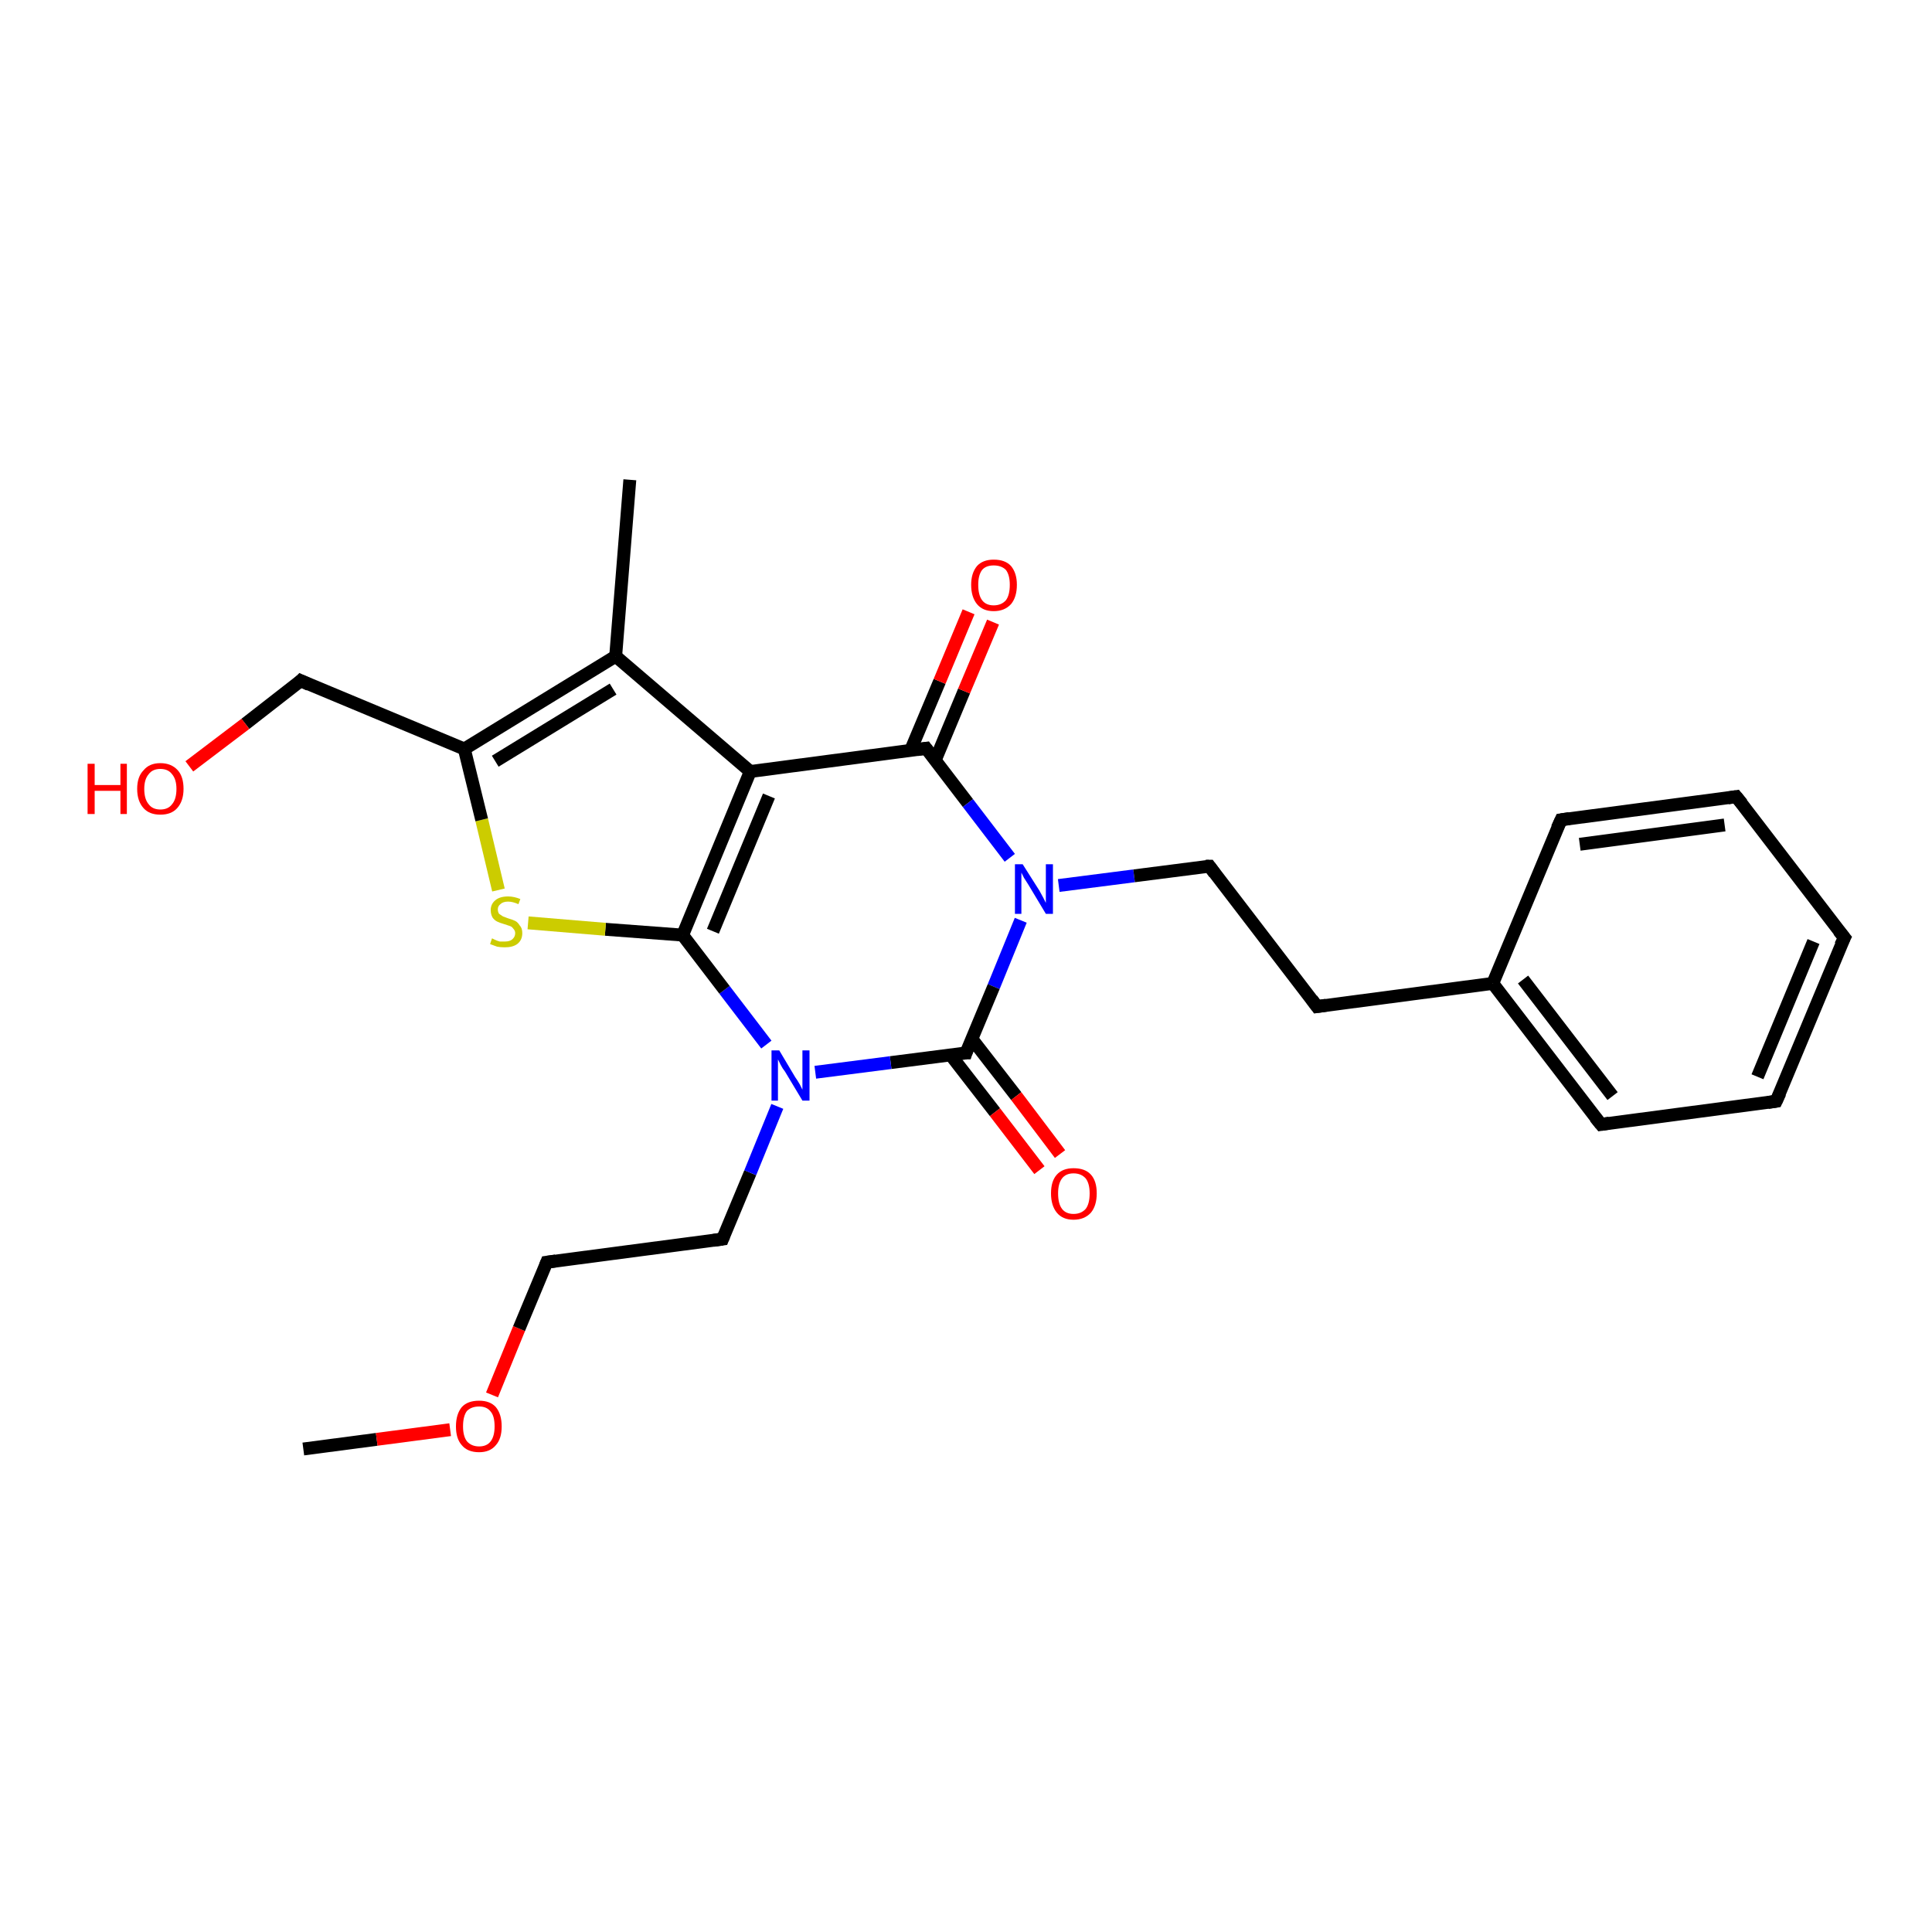 <?xml version='1.0' encoding='iso-8859-1'?>
<svg version='1.1' baseProfile='full'
              xmlns='http://www.w3.org/2000/svg'
                      xmlns:rdkit='http://www.rdkit.org/xml'
                      xmlns:xlink='http://www.w3.org/1999/xlink'
                  xml:space='preserve'
width='300px' height='300px' viewBox='0 0 300 300'>
<!-- END OF HEADER -->
<rect style='opacity:1.0;fill:#FFFFFF;stroke:none' width='300.0' height='300.0' x='0.0' y='0.0'> </rect>
<path class='bond-0 atom-0 atom-1' d='M 47.1,225.0 L 58.5,223.5' style='fill:none;fill-rule:evenodd;stroke:#000000;stroke-width:2.0px;stroke-linecap:butt;stroke-linejoin:miter;stroke-opacity:1' />
<path class='bond-0 atom-0 atom-1' d='M 58.5,223.5 L 69.9,222.0' style='fill:none;fill-rule:evenodd;stroke:#FF0000;stroke-width:2.0px;stroke-linecap:butt;stroke-linejoin:miter;stroke-opacity:1' />
<path class='bond-1 atom-1 atom-2' d='M 76.4,216.6 L 80.6,206.3' style='fill:none;fill-rule:evenodd;stroke:#FF0000;stroke-width:2.0px;stroke-linecap:butt;stroke-linejoin:miter;stroke-opacity:1' />
<path class='bond-1 atom-1 atom-2' d='M 80.6,206.3 L 84.9,196.0' style='fill:none;fill-rule:evenodd;stroke:#000000;stroke-width:2.0px;stroke-linecap:butt;stroke-linejoin:miter;stroke-opacity:1' />
<path class='bond-2 atom-2 atom-3' d='M 84.9,196.0 L 112.2,192.4' style='fill:none;fill-rule:evenodd;stroke:#000000;stroke-width:2.0px;stroke-linecap:butt;stroke-linejoin:miter;stroke-opacity:1' />
<path class='bond-3 atom-3 atom-4' d='M 112.2,192.4 L 116.5,182.1' style='fill:none;fill-rule:evenodd;stroke:#000000;stroke-width:2.0px;stroke-linecap:butt;stroke-linejoin:miter;stroke-opacity:1' />
<path class='bond-3 atom-3 atom-4' d='M 116.5,182.1 L 120.7,171.8' style='fill:none;fill-rule:evenodd;stroke:#0000FF;stroke-width:2.0px;stroke-linecap:butt;stroke-linejoin:miter;stroke-opacity:1' />
<path class='bond-4 atom-4 atom-5' d='M 119.0,162.2 L 112.5,153.7' style='fill:none;fill-rule:evenodd;stroke:#0000FF;stroke-width:2.0px;stroke-linecap:butt;stroke-linejoin:miter;stroke-opacity:1' />
<path class='bond-4 atom-4 atom-5' d='M 112.5,153.7 L 106.0,145.2' style='fill:none;fill-rule:evenodd;stroke:#000000;stroke-width:2.0px;stroke-linecap:butt;stroke-linejoin:miter;stroke-opacity:1' />
<path class='bond-5 atom-5 atom-6' d='M 106.0,145.2 L 94.0,144.3' style='fill:none;fill-rule:evenodd;stroke:#000000;stroke-width:2.0px;stroke-linecap:butt;stroke-linejoin:miter;stroke-opacity:1' />
<path class='bond-5 atom-5 atom-6' d='M 94.0,144.3 L 82.0,143.3' style='fill:none;fill-rule:evenodd;stroke:#CCCC00;stroke-width:2.0px;stroke-linecap:butt;stroke-linejoin:miter;stroke-opacity:1' />
<path class='bond-6 atom-6 atom-7' d='M 77.4,138.2 L 74.8,127.3' style='fill:none;fill-rule:evenodd;stroke:#CCCC00;stroke-width:2.0px;stroke-linecap:butt;stroke-linejoin:miter;stroke-opacity:1' />
<path class='bond-6 atom-6 atom-7' d='M 74.8,127.3 L 72.1,116.3' style='fill:none;fill-rule:evenodd;stroke:#000000;stroke-width:2.0px;stroke-linecap:butt;stroke-linejoin:miter;stroke-opacity:1' />
<path class='bond-7 atom-7 atom-8' d='M 72.1,116.3 L 46.7,105.7' style='fill:none;fill-rule:evenodd;stroke:#000000;stroke-width:2.0px;stroke-linecap:butt;stroke-linejoin:miter;stroke-opacity:1' />
<path class='bond-8 atom-8 atom-9' d='M 46.7,105.7 L 38.1,112.4' style='fill:none;fill-rule:evenodd;stroke:#000000;stroke-width:2.0px;stroke-linecap:butt;stroke-linejoin:miter;stroke-opacity:1' />
<path class='bond-8 atom-8 atom-9' d='M 38.1,112.4 L 29.4,119.0' style='fill:none;fill-rule:evenodd;stroke:#FF0000;stroke-width:2.0px;stroke-linecap:butt;stroke-linejoin:miter;stroke-opacity:1' />
<path class='bond-9 atom-7 atom-10' d='M 72.1,116.3 L 95.6,101.9' style='fill:none;fill-rule:evenodd;stroke:#000000;stroke-width:2.0px;stroke-linecap:butt;stroke-linejoin:miter;stroke-opacity:1' />
<path class='bond-9 atom-7 atom-10' d='M 76.9,118.2 L 95.2,107.0' style='fill:none;fill-rule:evenodd;stroke:#000000;stroke-width:2.0px;stroke-linecap:butt;stroke-linejoin:miter;stroke-opacity:1' />
<path class='bond-10 atom-10 atom-11' d='M 95.6,101.9 L 97.8,74.5' style='fill:none;fill-rule:evenodd;stroke:#000000;stroke-width:2.0px;stroke-linecap:butt;stroke-linejoin:miter;stroke-opacity:1' />
<path class='bond-11 atom-10 atom-12' d='M 95.6,101.9 L 116.5,119.8' style='fill:none;fill-rule:evenodd;stroke:#000000;stroke-width:2.0px;stroke-linecap:butt;stroke-linejoin:miter;stroke-opacity:1' />
<path class='bond-12 atom-12 atom-13' d='M 116.5,119.8 L 143.8,116.2' style='fill:none;fill-rule:evenodd;stroke:#000000;stroke-width:2.0px;stroke-linecap:butt;stroke-linejoin:miter;stroke-opacity:1' />
<path class='bond-13 atom-13 atom-14' d='M 145.2,118.1 L 149.7,107.3' style='fill:none;fill-rule:evenodd;stroke:#000000;stroke-width:2.0px;stroke-linecap:butt;stroke-linejoin:miter;stroke-opacity:1' />
<path class='bond-13 atom-13 atom-14' d='M 149.7,107.3 L 154.2,96.6' style='fill:none;fill-rule:evenodd;stroke:#FF0000;stroke-width:2.0px;stroke-linecap:butt;stroke-linejoin:miter;stroke-opacity:1' />
<path class='bond-13 atom-13 atom-14' d='M 141.4,116.5 L 145.9,105.8' style='fill:none;fill-rule:evenodd;stroke:#000000;stroke-width:2.0px;stroke-linecap:butt;stroke-linejoin:miter;stroke-opacity:1' />
<path class='bond-13 atom-13 atom-14' d='M 145.9,105.8 L 150.4,95.0' style='fill:none;fill-rule:evenodd;stroke:#FF0000;stroke-width:2.0px;stroke-linecap:butt;stroke-linejoin:miter;stroke-opacity:1' />
<path class='bond-14 atom-13 atom-15' d='M 143.8,116.2 L 150.3,124.7' style='fill:none;fill-rule:evenodd;stroke:#000000;stroke-width:2.0px;stroke-linecap:butt;stroke-linejoin:miter;stroke-opacity:1' />
<path class='bond-14 atom-13 atom-15' d='M 150.3,124.7 L 156.8,133.2' style='fill:none;fill-rule:evenodd;stroke:#0000FF;stroke-width:2.0px;stroke-linecap:butt;stroke-linejoin:miter;stroke-opacity:1' />
<path class='bond-15 atom-15 atom-16' d='M 164.4,137.5 L 176.1,136.0' style='fill:none;fill-rule:evenodd;stroke:#0000FF;stroke-width:2.0px;stroke-linecap:butt;stroke-linejoin:miter;stroke-opacity:1' />
<path class='bond-15 atom-15 atom-16' d='M 176.1,136.0 L 187.8,134.5' style='fill:none;fill-rule:evenodd;stroke:#000000;stroke-width:2.0px;stroke-linecap:butt;stroke-linejoin:miter;stroke-opacity:1' />
<path class='bond-16 atom-16 atom-17' d='M 187.8,134.5 L 204.5,156.3' style='fill:none;fill-rule:evenodd;stroke:#000000;stroke-width:2.0px;stroke-linecap:butt;stroke-linejoin:miter;stroke-opacity:1' />
<path class='bond-17 atom-17 atom-18' d='M 204.5,156.3 L 231.8,152.7' style='fill:none;fill-rule:evenodd;stroke:#000000;stroke-width:2.0px;stroke-linecap:butt;stroke-linejoin:miter;stroke-opacity:1' />
<path class='bond-18 atom-18 atom-19' d='M 231.8,152.7 L 248.6,174.6' style='fill:none;fill-rule:evenodd;stroke:#000000;stroke-width:2.0px;stroke-linecap:butt;stroke-linejoin:miter;stroke-opacity:1' />
<path class='bond-18 atom-18 atom-19' d='M 236.5,152.1 L 250.4,170.2' style='fill:none;fill-rule:evenodd;stroke:#000000;stroke-width:2.0px;stroke-linecap:butt;stroke-linejoin:miter;stroke-opacity:1' />
<path class='bond-19 atom-19 atom-20' d='M 248.6,174.6 L 275.8,171.0' style='fill:none;fill-rule:evenodd;stroke:#000000;stroke-width:2.0px;stroke-linecap:butt;stroke-linejoin:miter;stroke-opacity:1' />
<path class='bond-20 atom-20 atom-21' d='M 275.8,171.0 L 286.4,145.6' style='fill:none;fill-rule:evenodd;stroke:#000000;stroke-width:2.0px;stroke-linecap:butt;stroke-linejoin:miter;stroke-opacity:1' />
<path class='bond-20 atom-20 atom-21' d='M 272.9,167.2 L 281.6,146.2' style='fill:none;fill-rule:evenodd;stroke:#000000;stroke-width:2.0px;stroke-linecap:butt;stroke-linejoin:miter;stroke-opacity:1' />
<path class='bond-21 atom-21 atom-22' d='M 286.4,145.6 L 269.6,123.7' style='fill:none;fill-rule:evenodd;stroke:#000000;stroke-width:2.0px;stroke-linecap:butt;stroke-linejoin:miter;stroke-opacity:1' />
<path class='bond-22 atom-22 atom-23' d='M 269.6,123.7 L 242.4,127.3' style='fill:none;fill-rule:evenodd;stroke:#000000;stroke-width:2.0px;stroke-linecap:butt;stroke-linejoin:miter;stroke-opacity:1' />
<path class='bond-22 atom-22 atom-23' d='M 267.8,128.1 L 245.3,131.1' style='fill:none;fill-rule:evenodd;stroke:#000000;stroke-width:2.0px;stroke-linecap:butt;stroke-linejoin:miter;stroke-opacity:1' />
<path class='bond-23 atom-15 atom-24' d='M 158.5,142.9 L 154.3,153.2' style='fill:none;fill-rule:evenodd;stroke:#0000FF;stroke-width:2.0px;stroke-linecap:butt;stroke-linejoin:miter;stroke-opacity:1' />
<path class='bond-23 atom-15 atom-24' d='M 154.3,153.2 L 150.0,163.5' style='fill:none;fill-rule:evenodd;stroke:#000000;stroke-width:2.0px;stroke-linecap:butt;stroke-linejoin:miter;stroke-opacity:1' />
<path class='bond-24 atom-24 atom-25' d='M 147.6,163.8 L 154.5,172.7' style='fill:none;fill-rule:evenodd;stroke:#000000;stroke-width:2.0px;stroke-linecap:butt;stroke-linejoin:miter;stroke-opacity:1' />
<path class='bond-24 atom-24 atom-25' d='M 154.5,172.7 L 161.4,181.7' style='fill:none;fill-rule:evenodd;stroke:#FF0000;stroke-width:2.0px;stroke-linecap:butt;stroke-linejoin:miter;stroke-opacity:1' />
<path class='bond-24 atom-24 atom-25' d='M 150.9,161.3 L 157.8,170.2' style='fill:none;fill-rule:evenodd;stroke:#000000;stroke-width:2.0px;stroke-linecap:butt;stroke-linejoin:miter;stroke-opacity:1' />
<path class='bond-24 atom-24 atom-25' d='M 157.8,170.2 L 164.6,179.2' style='fill:none;fill-rule:evenodd;stroke:#FF0000;stroke-width:2.0px;stroke-linecap:butt;stroke-linejoin:miter;stroke-opacity:1' />
<path class='bond-25 atom-24 atom-4' d='M 150.0,163.5 L 138.3,165.0' style='fill:none;fill-rule:evenodd;stroke:#000000;stroke-width:2.0px;stroke-linecap:butt;stroke-linejoin:miter;stroke-opacity:1' />
<path class='bond-25 atom-24 atom-4' d='M 138.3,165.0 L 126.6,166.5' style='fill:none;fill-rule:evenodd;stroke:#0000FF;stroke-width:2.0px;stroke-linecap:butt;stroke-linejoin:miter;stroke-opacity:1' />
<path class='bond-26 atom-12 atom-5' d='M 116.5,119.8 L 106.0,145.2' style='fill:none;fill-rule:evenodd;stroke:#000000;stroke-width:2.0px;stroke-linecap:butt;stroke-linejoin:miter;stroke-opacity:1' />
<path class='bond-26 atom-12 atom-5' d='M 119.4,123.6 L 110.7,144.6' style='fill:none;fill-rule:evenodd;stroke:#000000;stroke-width:2.0px;stroke-linecap:butt;stroke-linejoin:miter;stroke-opacity:1' />
<path class='bond-27 atom-23 atom-18' d='M 242.4,127.3 L 231.8,152.7' style='fill:none;fill-rule:evenodd;stroke:#000000;stroke-width:2.0px;stroke-linecap:butt;stroke-linejoin:miter;stroke-opacity:1' />
<path d='M 84.7,196.5 L 84.9,196.0 L 86.3,195.8' style='fill:none;stroke:#000000;stroke-width:2.0px;stroke-linecap:butt;stroke-linejoin:miter;stroke-opacity:1;' />
<path d='M 110.8,192.6 L 112.2,192.4 L 112.4,191.9' style='fill:none;stroke:#000000;stroke-width:2.0px;stroke-linecap:butt;stroke-linejoin:miter;stroke-opacity:1;' />
<path d='M 48.0,106.3 L 46.7,105.7 L 46.3,106.1' style='fill:none;stroke:#000000;stroke-width:2.0px;stroke-linecap:butt;stroke-linejoin:miter;stroke-opacity:1;' />
<path d='M 142.4,116.4 L 143.8,116.2 L 144.1,116.6' style='fill:none;stroke:#000000;stroke-width:2.0px;stroke-linecap:butt;stroke-linejoin:miter;stroke-opacity:1;' />
<path d='M 187.2,134.5 L 187.8,134.5 L 188.6,135.6' style='fill:none;stroke:#000000;stroke-width:2.0px;stroke-linecap:butt;stroke-linejoin:miter;stroke-opacity:1;' />
<path d='M 203.7,155.2 L 204.5,156.3 L 205.9,156.1' style='fill:none;stroke:#000000;stroke-width:2.0px;stroke-linecap:butt;stroke-linejoin:miter;stroke-opacity:1;' />
<path d='M 247.7,173.5 L 248.6,174.6 L 249.9,174.4' style='fill:none;stroke:#000000;stroke-width:2.0px;stroke-linecap:butt;stroke-linejoin:miter;stroke-opacity:1;' />
<path d='M 274.5,171.2 L 275.8,171.0 L 276.4,169.7' style='fill:none;stroke:#000000;stroke-width:2.0px;stroke-linecap:butt;stroke-linejoin:miter;stroke-opacity:1;' />
<path d='M 285.8,146.8 L 286.4,145.6 L 285.5,144.5' style='fill:none;stroke:#000000;stroke-width:2.0px;stroke-linecap:butt;stroke-linejoin:miter;stroke-opacity:1;' />
<path d='M 270.5,124.8 L 269.6,123.7 L 268.3,123.9' style='fill:none;stroke:#000000;stroke-width:2.0px;stroke-linecap:butt;stroke-linejoin:miter;stroke-opacity:1;' />
<path d='M 243.7,127.1 L 242.4,127.3 L 241.8,128.6' style='fill:none;stroke:#000000;stroke-width:2.0px;stroke-linecap:butt;stroke-linejoin:miter;stroke-opacity:1;' />
<path d='M 150.2,162.9 L 150.0,163.5 L 149.4,163.5' style='fill:none;stroke:#000000;stroke-width:2.0px;stroke-linecap:butt;stroke-linejoin:miter;stroke-opacity:1;' />
<path class='atom-1' d='M 70.8 221.5
Q 70.8 219.6, 71.7 218.5
Q 72.6 217.5, 74.4 217.5
Q 76.1 217.5, 77.0 218.5
Q 77.9 219.6, 77.9 221.5
Q 77.9 223.4, 77.0 224.4
Q 76.1 225.5, 74.4 225.5
Q 72.6 225.5, 71.7 224.4
Q 70.8 223.4, 70.8 221.5
M 74.4 224.6
Q 75.6 224.6, 76.2 223.8
Q 76.8 223.0, 76.8 221.5
Q 76.8 219.9, 76.2 219.2
Q 75.6 218.4, 74.4 218.4
Q 73.2 218.4, 72.5 219.1
Q 71.9 219.9, 71.9 221.5
Q 71.9 223.0, 72.5 223.8
Q 73.2 224.6, 74.4 224.6
' fill='#FF0000'/>
<path class='atom-4' d='M 121.0 163.1
L 123.5 167.3
Q 123.8 167.7, 124.2 168.4
Q 124.6 169.2, 124.6 169.2
L 124.6 163.1
L 125.7 163.1
L 125.7 170.9
L 124.6 170.9
L 121.9 166.4
Q 121.5 165.9, 121.2 165.3
Q 120.9 164.7, 120.8 164.5
L 120.8 170.9
L 119.8 170.9
L 119.8 163.1
L 121.0 163.1
' fill='#0000FF'/>
<path class='atom-6' d='M 76.4 145.7
Q 76.4 145.7, 76.8 145.9
Q 77.2 146.1, 77.6 146.2
Q 78.0 146.2, 78.4 146.2
Q 79.1 146.2, 79.5 145.9
Q 80.0 145.5, 80.0 144.9
Q 80.0 144.5, 79.7 144.2
Q 79.5 143.9, 79.2 143.8
Q 78.9 143.7, 78.3 143.5
Q 77.6 143.3, 77.2 143.1
Q 76.8 142.9, 76.5 142.5
Q 76.2 142.0, 76.2 141.3
Q 76.2 140.4, 76.9 139.8
Q 77.6 139.2, 78.9 139.2
Q 79.8 139.2, 80.8 139.6
L 80.5 140.4
Q 79.6 140.0, 78.9 140.0
Q 78.1 140.0, 77.7 140.4
Q 77.3 140.7, 77.3 141.2
Q 77.3 141.6, 77.5 141.9
Q 77.8 142.1, 78.1 142.3
Q 78.4 142.4, 78.9 142.6
Q 79.6 142.8, 80.0 143.0
Q 80.4 143.2, 80.7 143.7
Q 81.1 144.1, 81.1 144.9
Q 81.1 146.0, 80.3 146.6
Q 79.6 147.1, 78.4 147.1
Q 77.7 147.1, 77.2 147.0
Q 76.7 146.8, 76.1 146.6
L 76.4 145.7
' fill='#CCCC00'/>
<path class='atom-9' d='M 13.6 118.6
L 14.7 118.6
L 14.7 121.9
L 18.7 121.9
L 18.7 118.6
L 19.7 118.6
L 19.7 126.4
L 18.7 126.4
L 18.7 122.8
L 14.7 122.8
L 14.7 126.4
L 13.6 126.4
L 13.6 118.6
' fill='#FF0000'/>
<path class='atom-9' d='M 21.3 122.5
Q 21.3 120.6, 22.3 119.6
Q 23.2 118.5, 24.9 118.5
Q 26.6 118.5, 27.6 119.6
Q 28.5 120.6, 28.5 122.5
Q 28.5 124.4, 27.5 125.5
Q 26.6 126.5, 24.9 126.5
Q 23.2 126.5, 22.3 125.5
Q 21.3 124.4, 21.3 122.5
M 24.9 125.7
Q 26.1 125.7, 26.7 124.9
Q 27.4 124.1, 27.4 122.5
Q 27.4 121.0, 26.7 120.2
Q 26.1 119.4, 24.9 119.4
Q 23.7 119.4, 23.1 120.2
Q 22.4 121.0, 22.4 122.5
Q 22.4 124.1, 23.1 124.9
Q 23.7 125.7, 24.9 125.7
' fill='#FF0000'/>
<path class='atom-14' d='M 150.8 90.8
Q 150.8 89.0, 151.7 87.9
Q 152.6 86.9, 154.3 86.9
Q 156.1 86.9, 157.0 87.9
Q 157.9 89.0, 157.9 90.8
Q 157.9 92.7, 157.0 93.8
Q 156.0 94.9, 154.3 94.9
Q 152.6 94.9, 151.7 93.8
Q 150.8 92.7, 150.8 90.8
M 154.3 94.0
Q 155.5 94.0, 156.2 93.2
Q 156.8 92.4, 156.8 90.8
Q 156.8 89.3, 156.2 88.5
Q 155.5 87.8, 154.3 87.8
Q 153.1 87.8, 152.5 88.5
Q 151.9 89.3, 151.9 90.8
Q 151.9 92.4, 152.5 93.2
Q 153.1 94.0, 154.3 94.0
' fill='#FF0000'/>
<path class='atom-15' d='M 158.8 134.2
L 161.4 138.3
Q 161.6 138.7, 162.0 139.4
Q 162.4 140.2, 162.4 140.2
L 162.4 134.2
L 163.5 134.2
L 163.5 141.9
L 162.4 141.9
L 159.7 137.4
Q 159.4 136.9, 159.0 136.3
Q 158.7 135.7, 158.6 135.5
L 158.6 141.9
L 157.6 141.9
L 157.6 134.2
L 158.8 134.2
' fill='#0000FF'/>
<path class='atom-25' d='M 163.2 185.3
Q 163.2 183.4, 164.1 182.4
Q 165.0 181.4, 166.7 181.4
Q 168.5 181.4, 169.4 182.4
Q 170.3 183.4, 170.3 185.3
Q 170.3 187.2, 169.4 188.3
Q 168.4 189.4, 166.7 189.4
Q 165.0 189.4, 164.1 188.3
Q 163.2 187.2, 163.2 185.3
M 166.7 188.5
Q 167.9 188.5, 168.6 187.7
Q 169.2 186.9, 169.2 185.3
Q 169.2 183.8, 168.6 183.0
Q 167.9 182.2, 166.7 182.2
Q 165.5 182.2, 164.9 183.0
Q 164.3 183.8, 164.3 185.3
Q 164.3 186.9, 164.9 187.7
Q 165.5 188.5, 166.7 188.5
' fill='#FF0000'/>
</svg>
